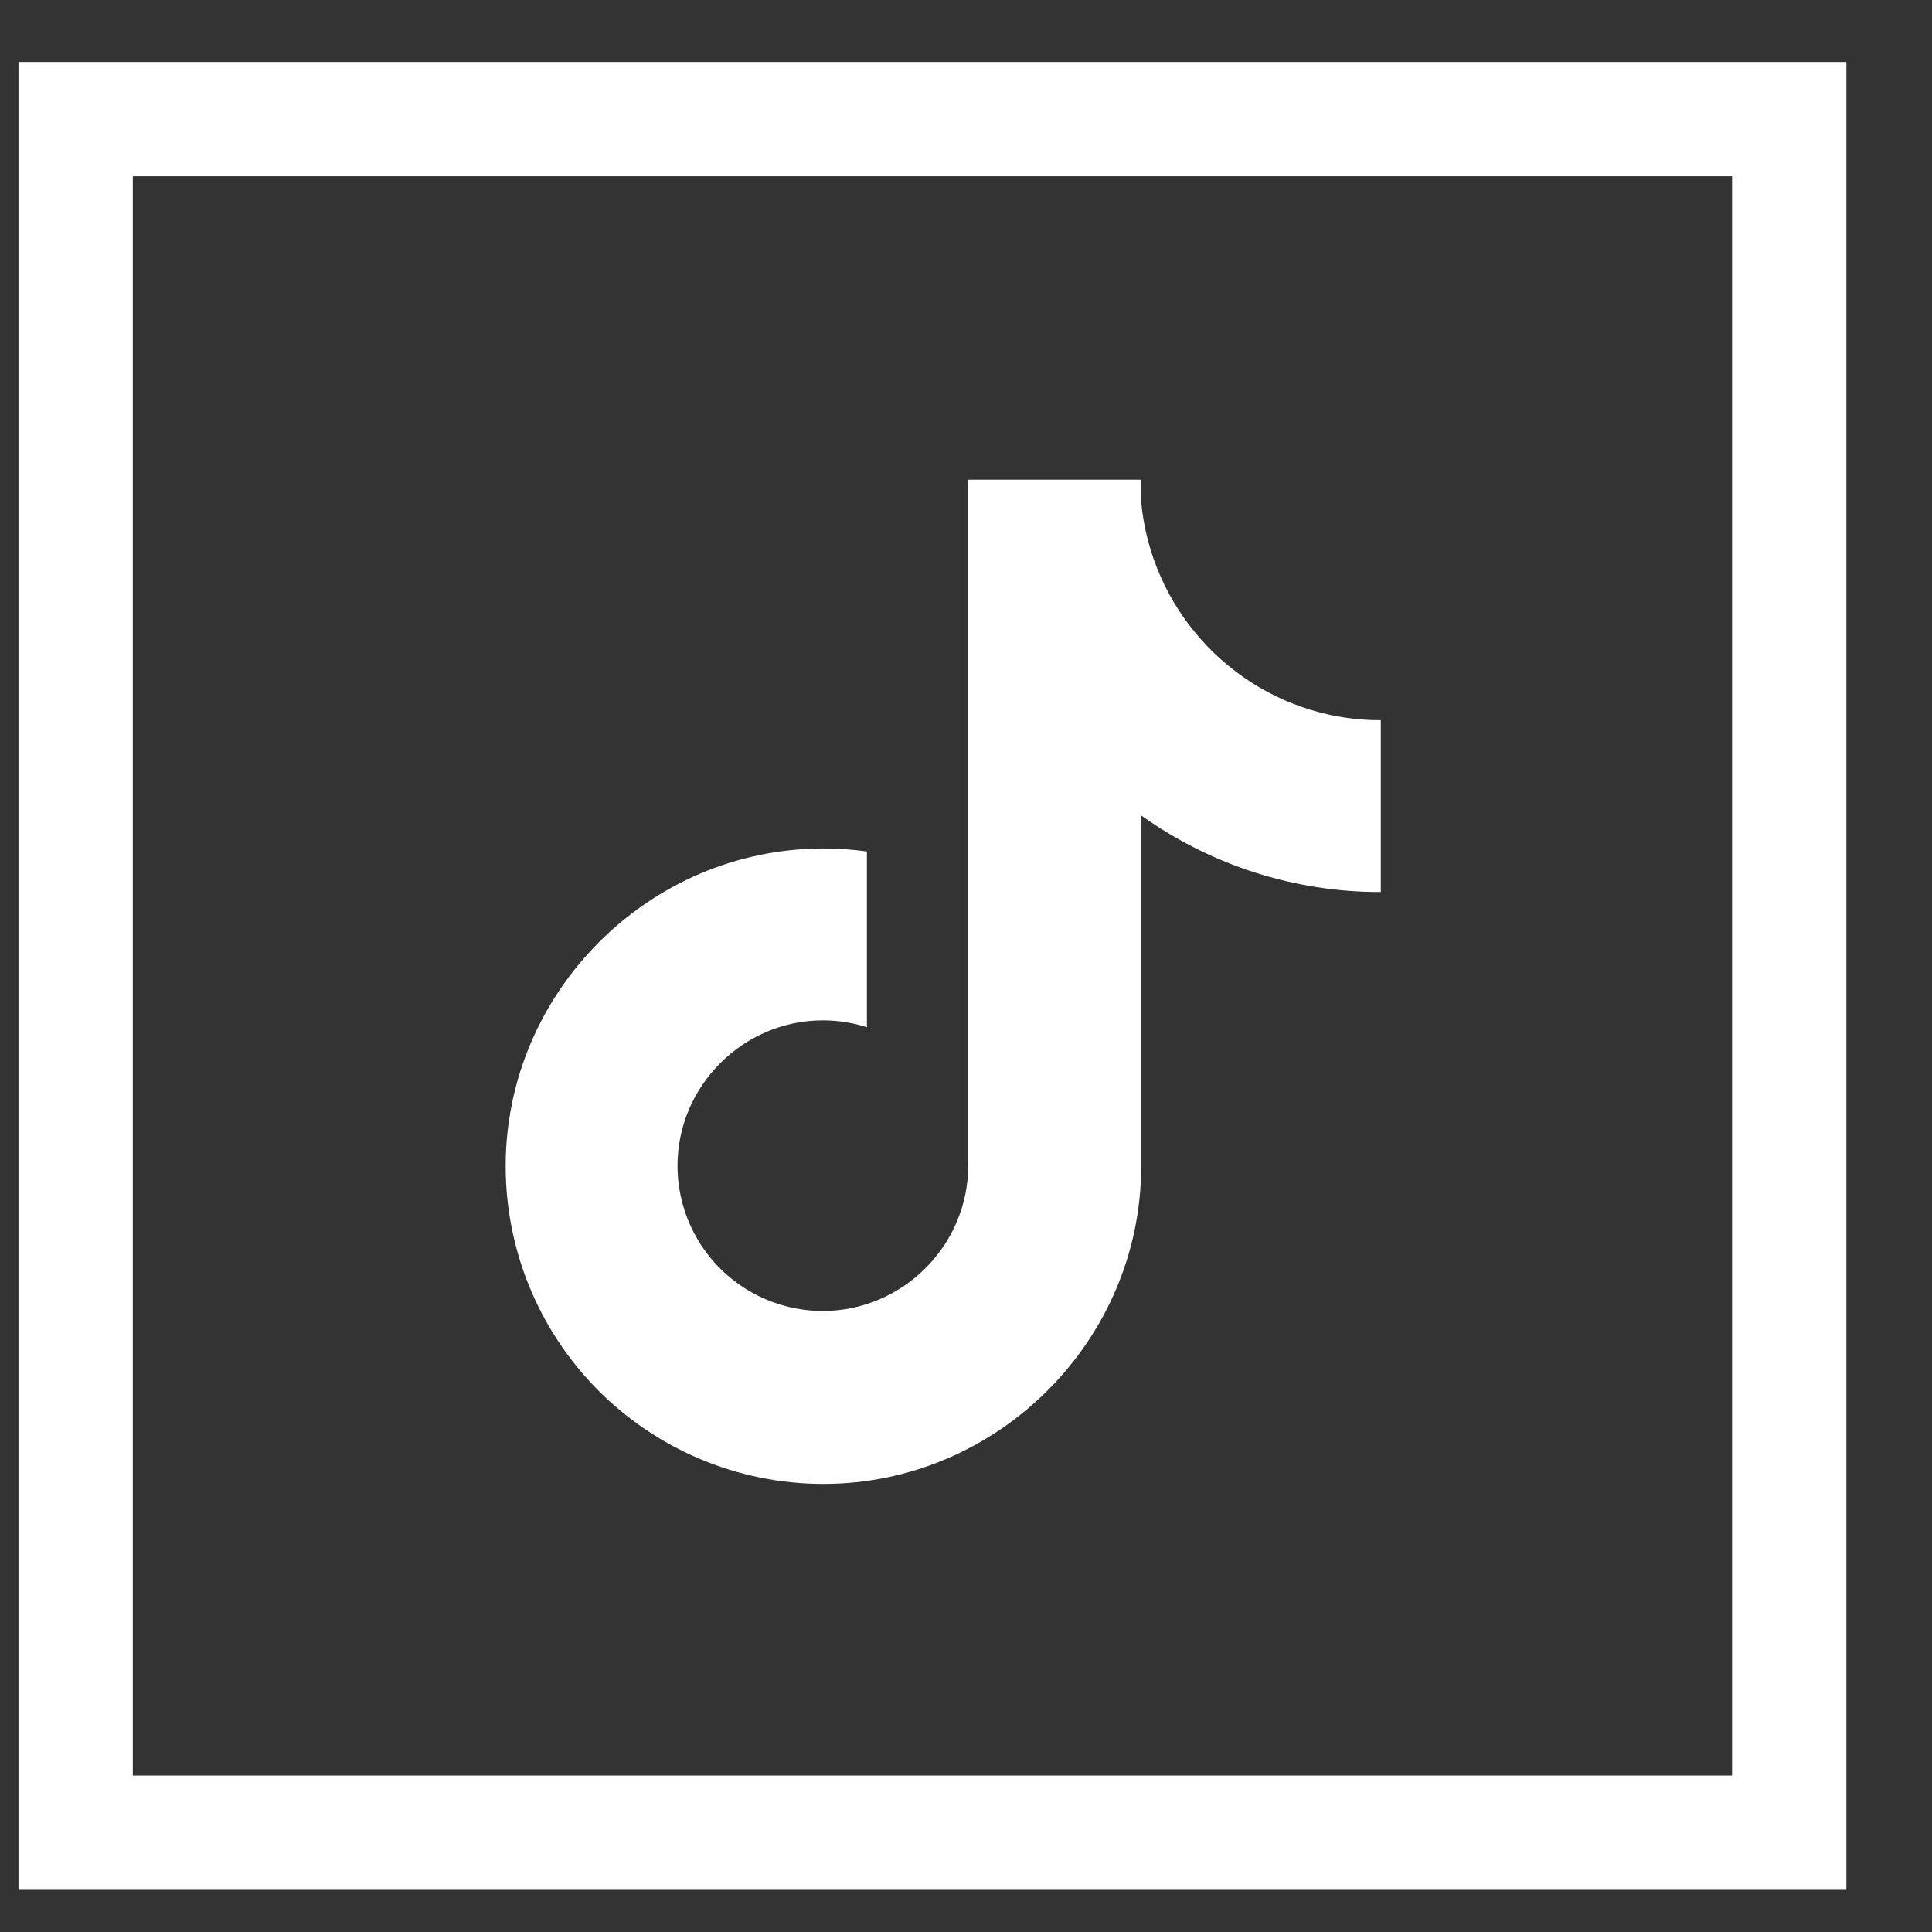<?xml version="1.0" encoding="UTF-8" standalone="no"?>
<!DOCTYPE svg PUBLIC "-//W3C//DTD SVG 1.1//EN" "http://www.w3.org/Graphics/SVG/1.1/DTD/svg11.dtd">
<svg width="100%" height="100%" viewBox="0 0 34 34" version="1.1" xmlns="http://www.w3.org/2000/svg" xmlns:xlink="http://www.w3.org/1999/xlink" xml:space="preserve" xmlns:serif="http://www.serif.com/" style="fill-rule:evenodd;clip-rule:evenodd;stroke-linecap:square;stroke-miterlimit:1.5;">
    <rect x="0" y="0" width="34" height="34" fill="#333333" stroke="none"/>
    <g transform="matrix(1,0,0,1,-190.743,-241.185)">
        <g transform="matrix(0.095,0,0,0.095,282.367,186.518)">
            <g transform="matrix(2.637,0,0,2.637,-2258.02,-243.154)">
                <rect x="495.855" y="318.795" width="120.377" height="120.377" style="fill:none;stroke:white;stroke-width:8.03px;"/>
            </g>
            <g transform="matrix(0.279,0,0,0.279,-900.182,645.709)">
                <path d="M652.967,222.867C584.831,208.292 533.725,150.747 527.3,81.367L527.3,66.667L412.467,66.667L412.467,522.4C412.281,575.228 368.762,618.593 315.934,618.593C285.801,618.593 257.342,604.484 239.1,580.5L239.033,580.467L239.1,580.5C226.348,563.714 219.441,543.204 219.441,522.124C219.441,469.186 263.002,425.624 315.941,425.624C325.869,425.624 335.739,427.156 345.2,430.167L345.2,313.5C335.627,312.177 325.975,311.513 316.311,311.513C200.578,311.513 105.344,406.746 105.344,522.479C105.344,577.557 126.913,630.502 165.4,669.9C205.084,710.504 259.524,733.421 316.3,733.421C432.046,733.421 527.293,638.18 527.3,522.433L527.3,289.567C573.701,322.74 629.36,340.535 686.4,340.433L686.4,226.333C675.165,226.347 663.96,225.185 652.967,222.867Z" style="fill:white;fill-rule:nonzero;"/>
            </g>
        </g>
    </g>
</svg>
